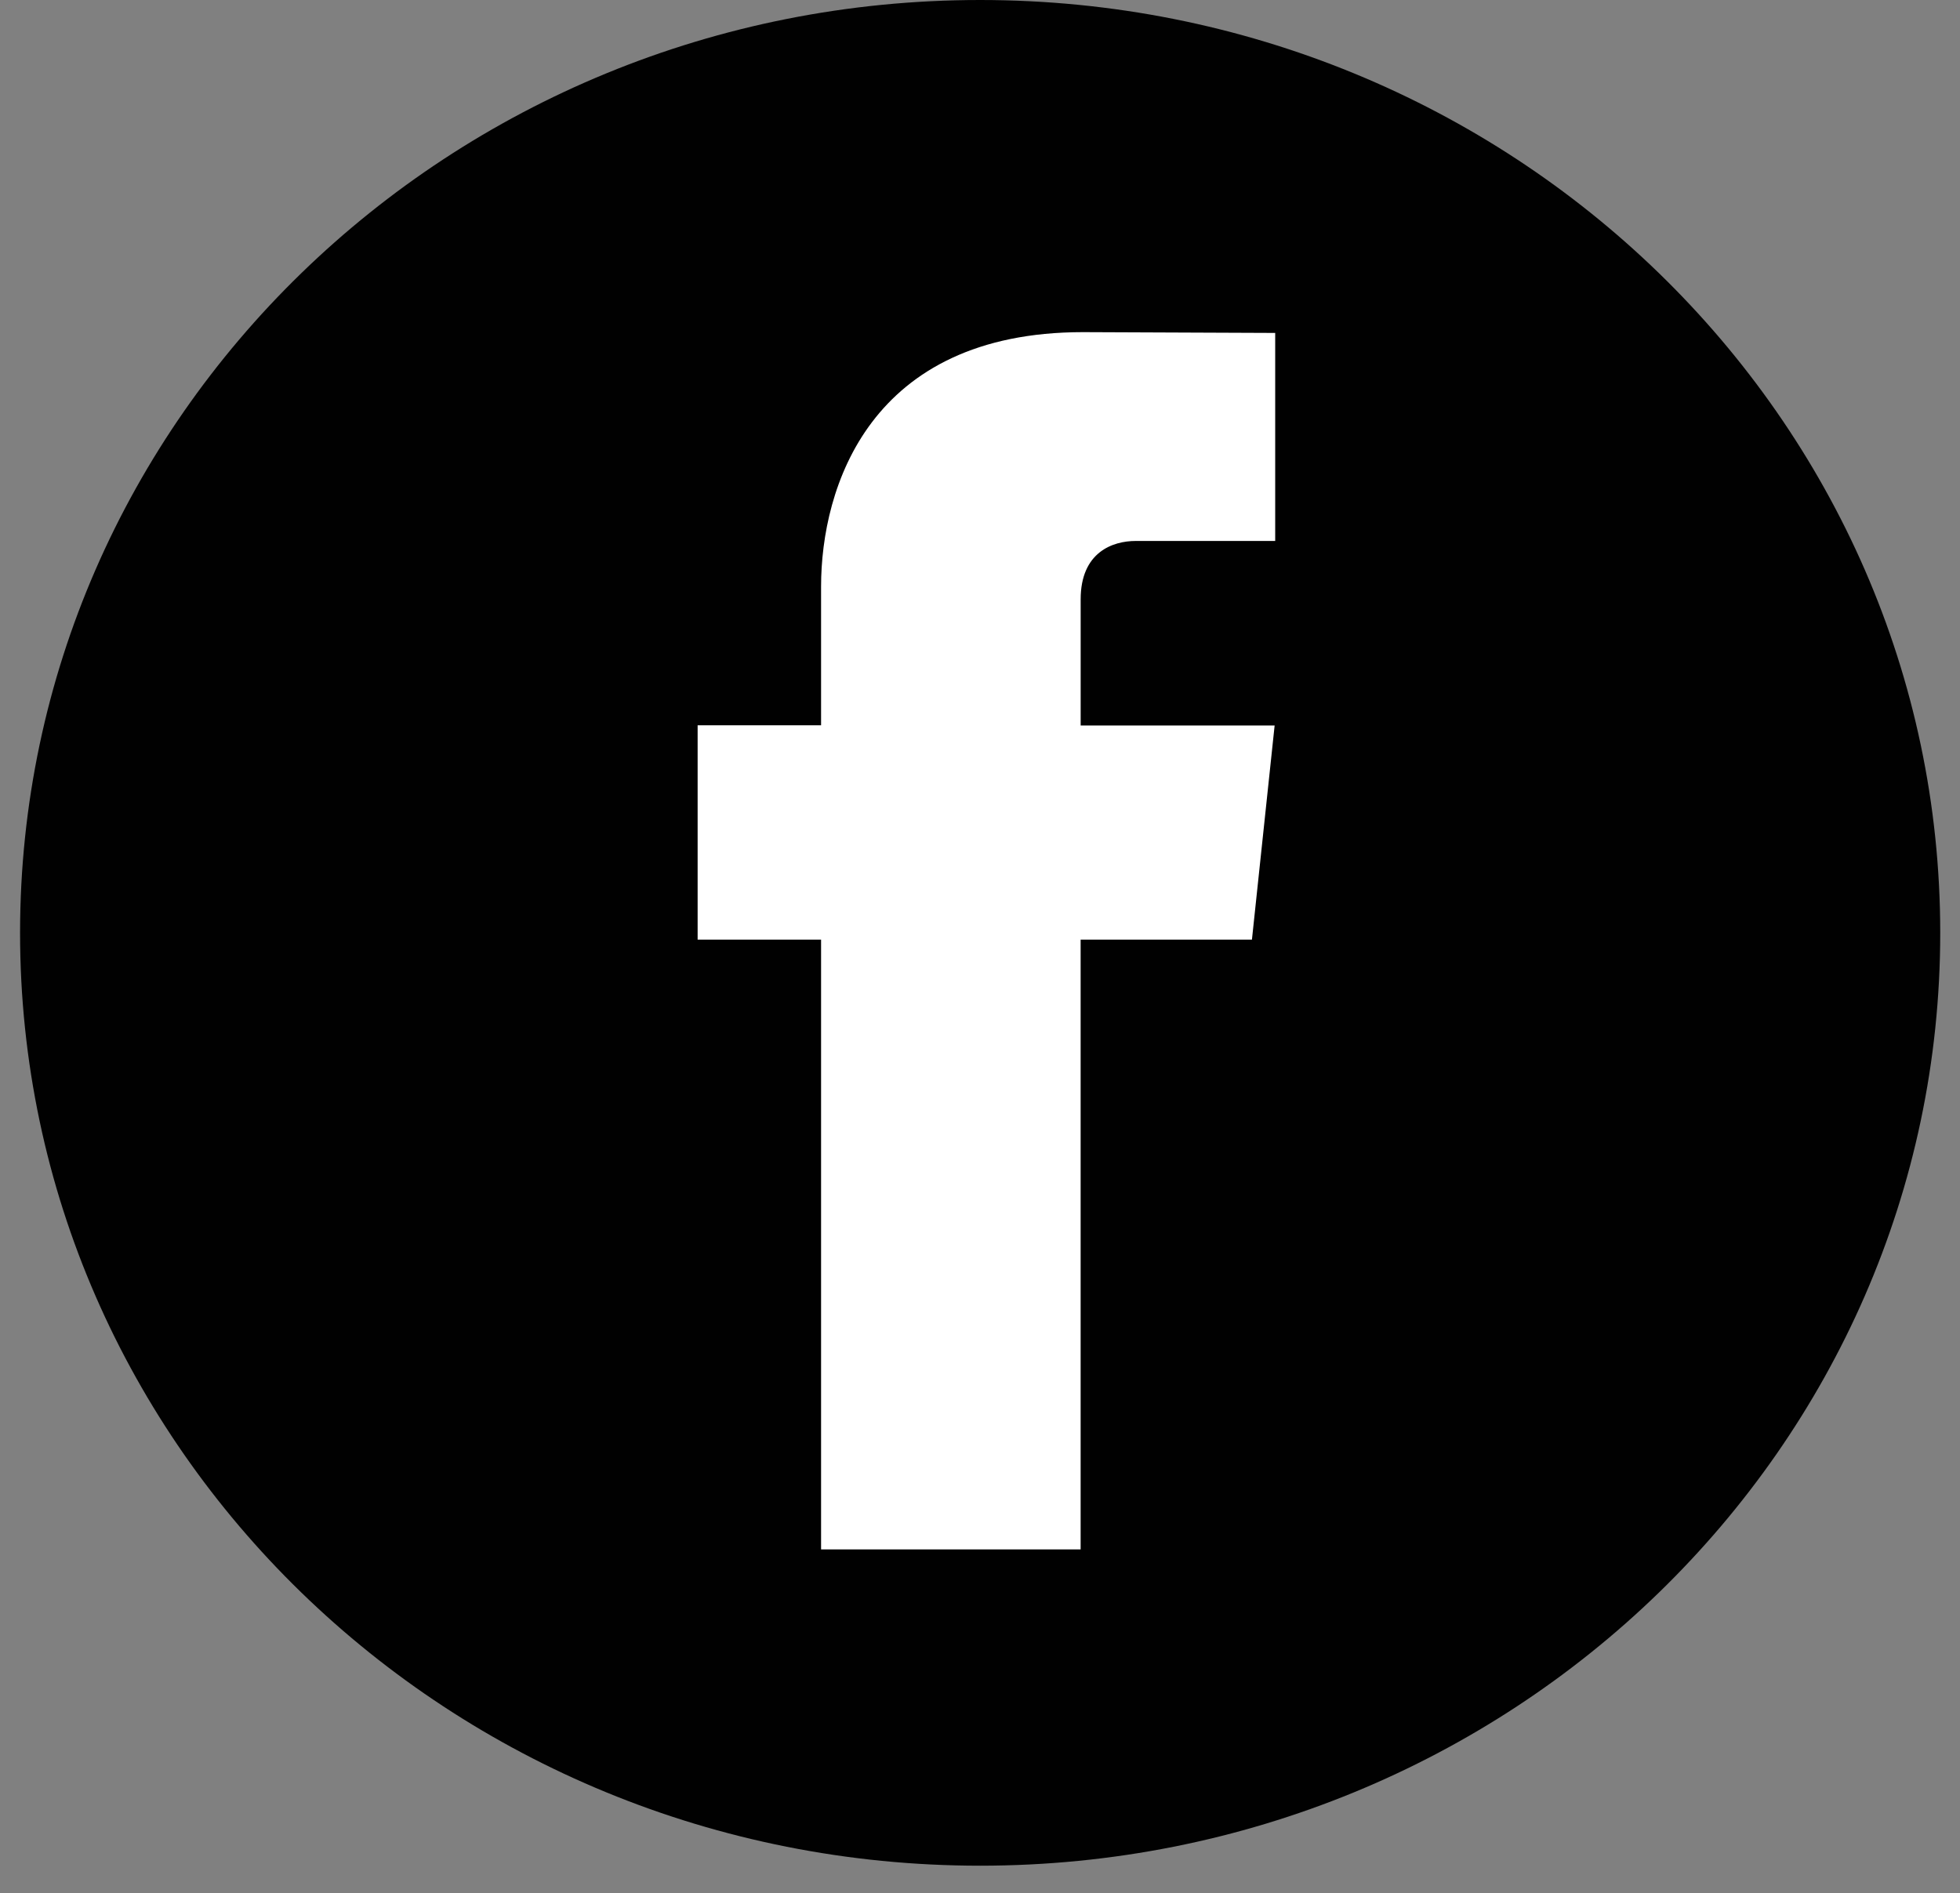 <svg width="59" height="57" viewBox="0 0 59 57" fill="none" xmlns="http://www.w3.org/2000/svg">
<rect x="0" y="0" width="59" height="57" fill="#808080" stroke="none"/>
<path d="M29.504 56.172C45.466 56.172 58.405 43.597 58.405 28.086C58.405 12.575 45.466 0 29.504 0C13.543 0 0.604 12.575 0.604 28.086C0.604 43.597 13.543 56.172 29.504 56.172Z" fill="#010101"/>
<path d="M37.686 28.29H32.529V46.65H24.716V28.29H21V21.837H24.716V17.662C24.716 14.676 26.175 10 32.599 10L38.386 10.024V16.287H34.187C33.498 16.287 32.53 16.621 32.53 18.046V21.843H38.369L37.686 28.29Z" fill="white"/>
</svg>
